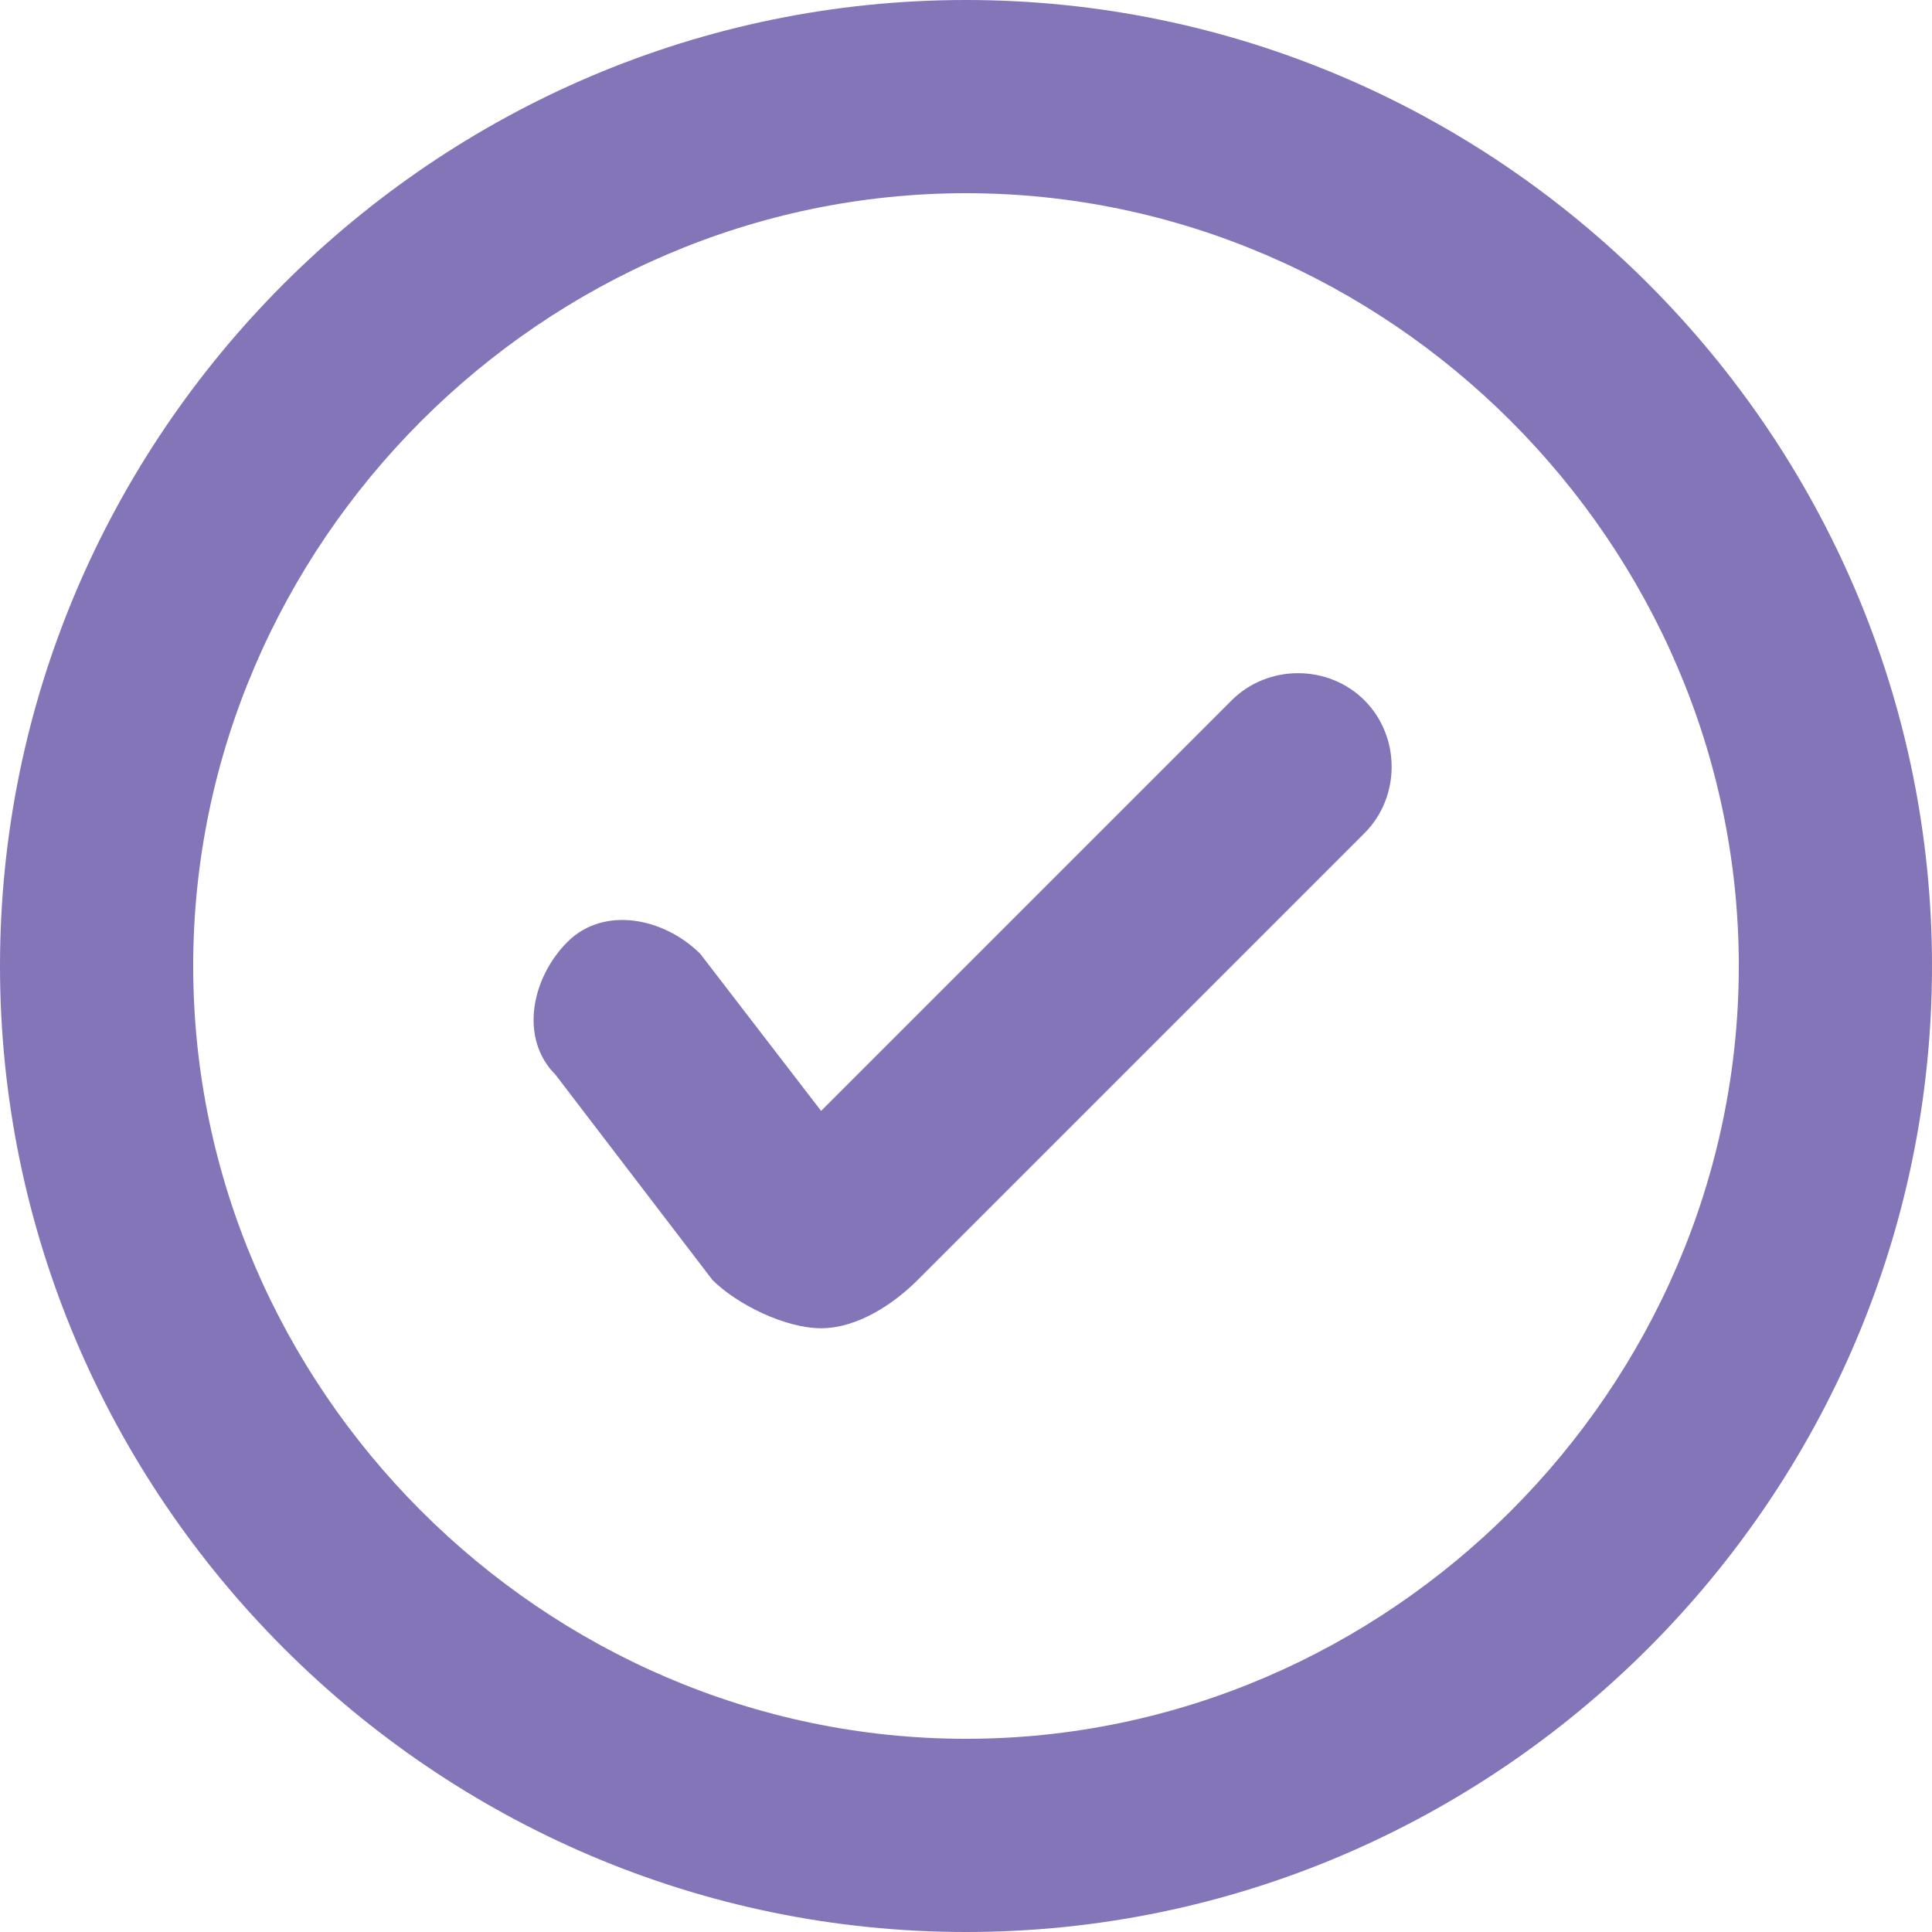 <svg xmlns="http://www.w3.org/2000/svg" id="Capa_1" viewBox="0 0 16 16"><g id="Page-1"><g id="Check"><g id="Oval"><path d="M8,16C3.6,16,0,12.4,0,8S3.6,0,8,0s8,3.6,8,8-3.6,8-8,8ZM8,1.6c-3.5,0-6.4,2.9-6.4,6.4s2.9,6.4,6.4,6.4,6.4-2.9,6.4-6.4S11.5,1.6,8,1.6Z" style="fill: #8475b9;"></path></g><g id="Path"><path d="M6.8,11s0,0,0,0c-.3,0-.7-.2-.9-.4l-1.3-1.7c-.3-.3-.2-.8.1-1.1.3-.3.8-.2,1.1.1l1,1.3,3.4-3.4c.3-.3.8-.3,1.1,0,.3.3.3.8,0,1.1l-3.7,3.7c-.2.2-.5.4-.8.4Z" style="fill: #8475b9;"></path></g></g></g></svg>